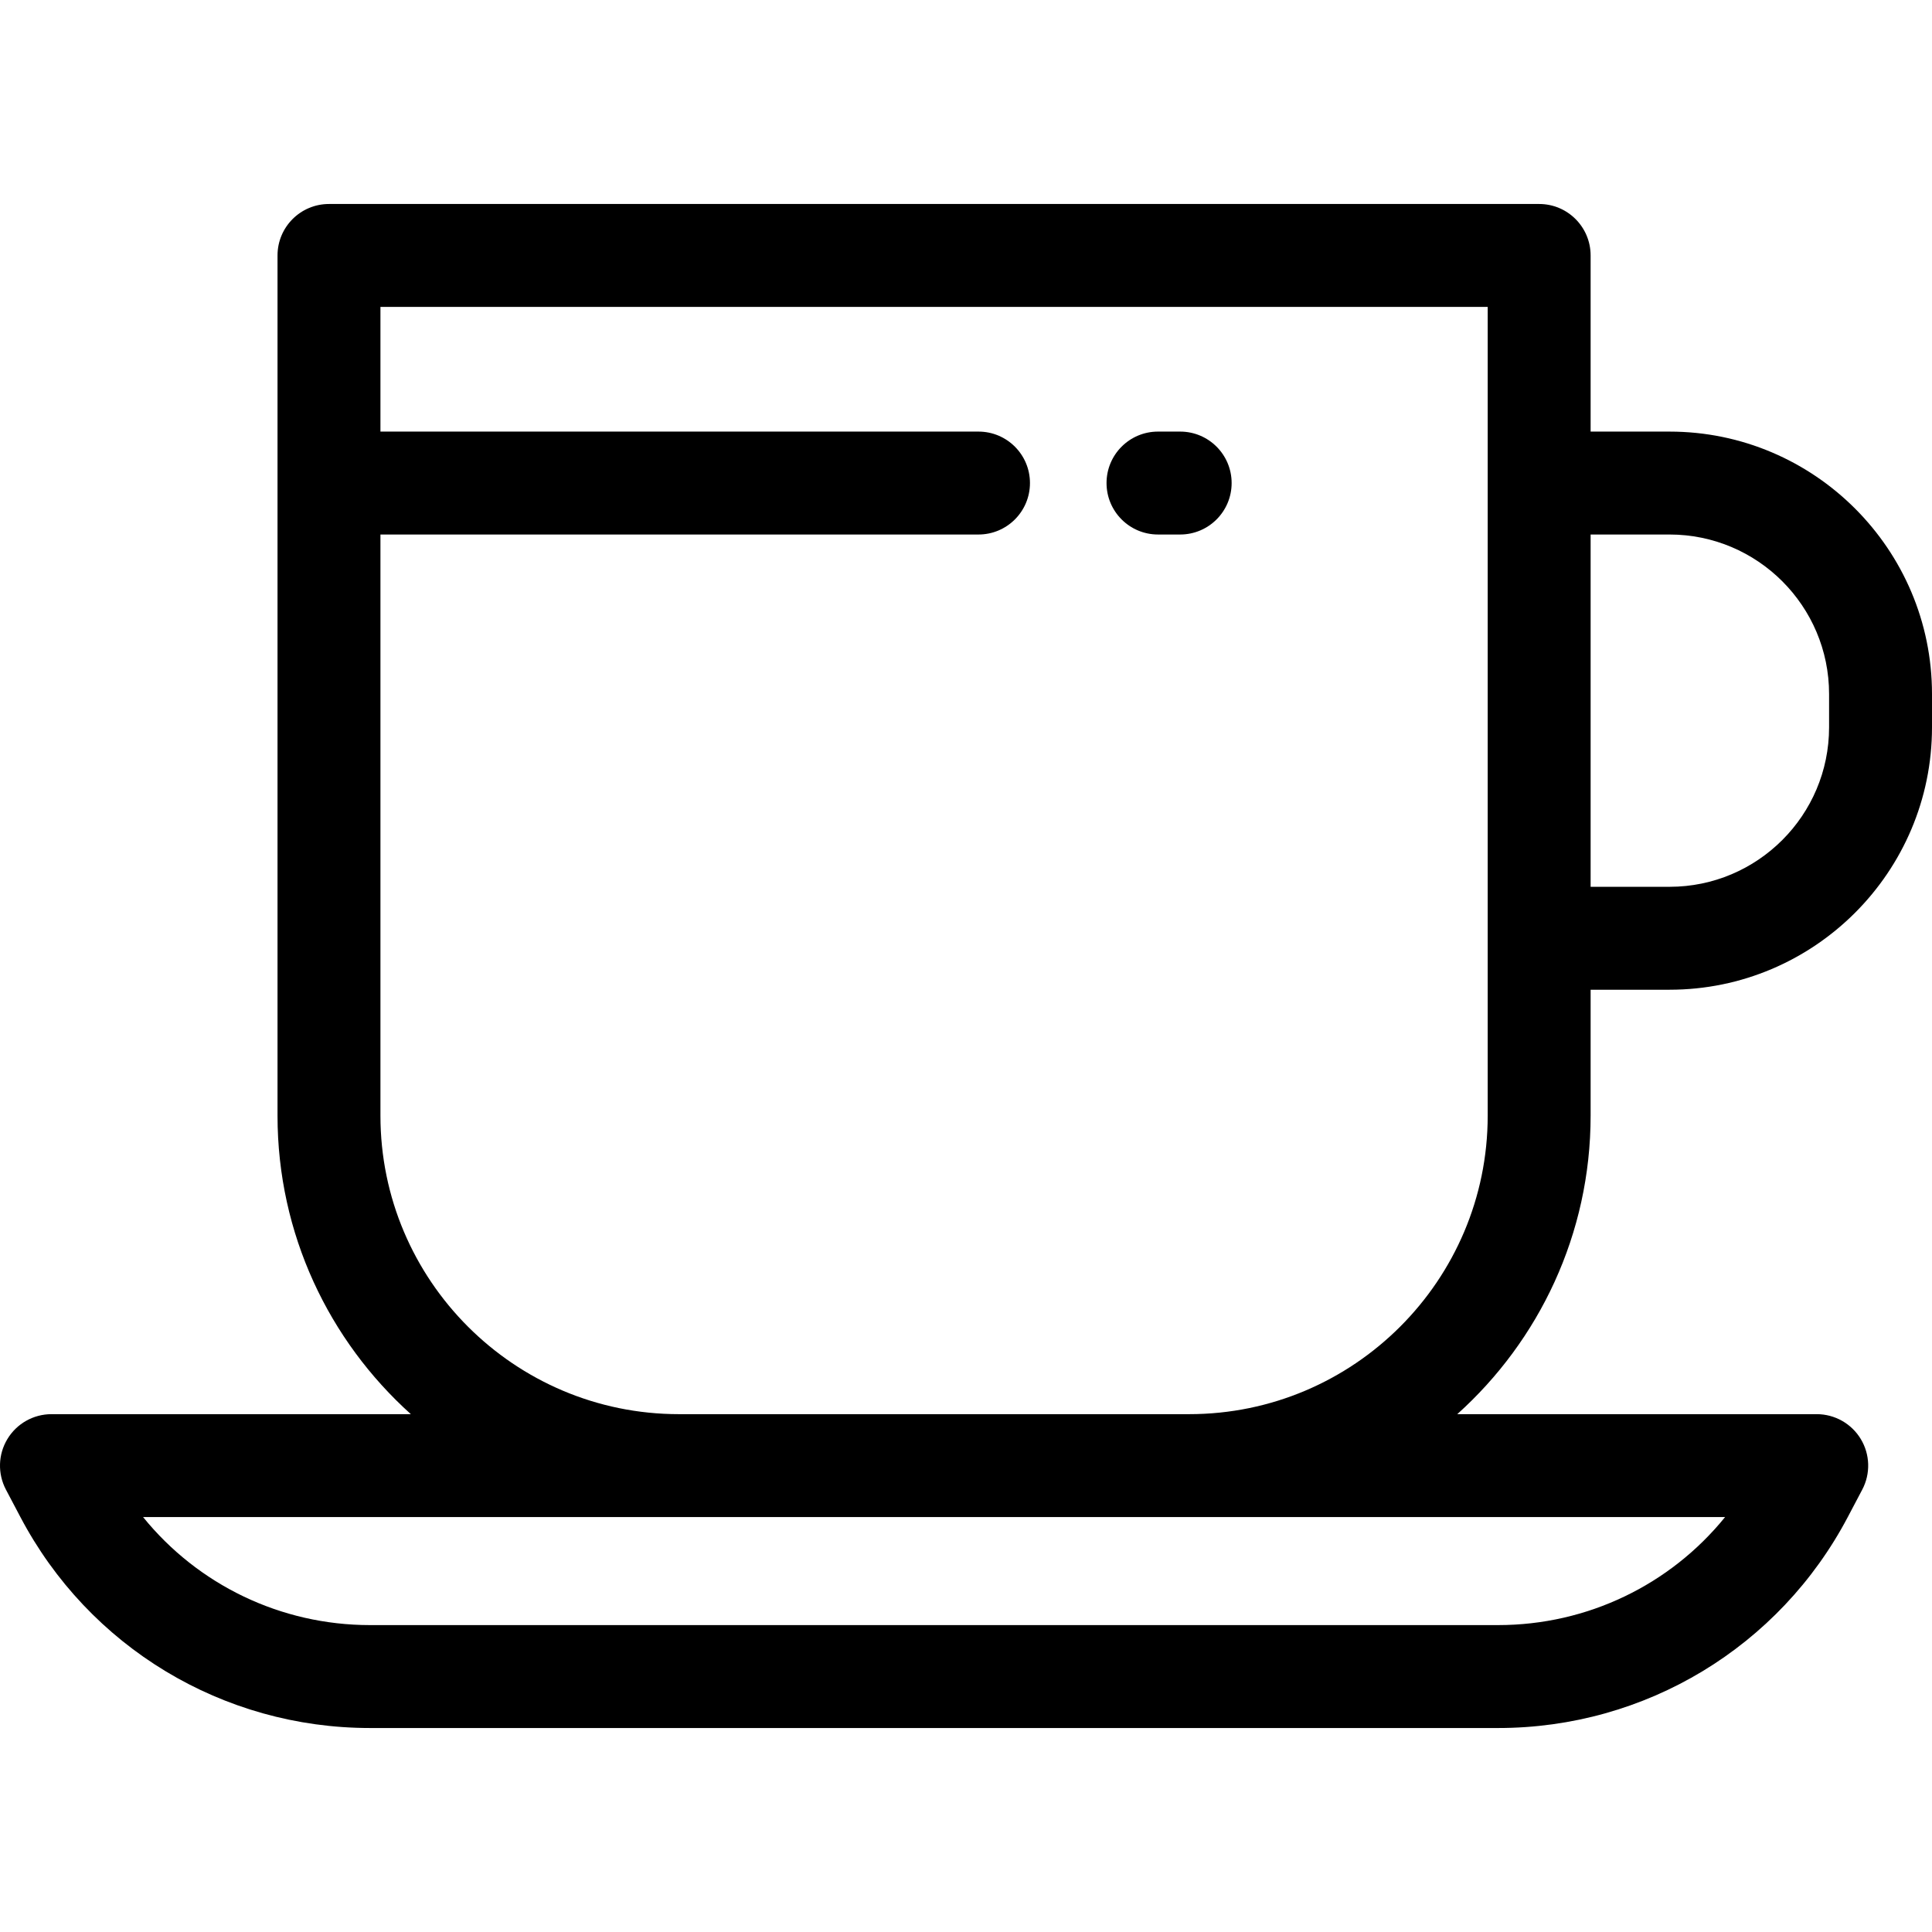<?xml version="1.0" encoding="iso-8859-1"?>
<!-- Uploaded to: SVG Repo, www.svgrepo.com, Generator: SVG Repo Mixer Tools -->
<svg fill="#000000" height="800px" width="800px" version="1.1" id="Layer_1" xmlns="http://www.w3.org/2000/svg" xmlns:xlink="http://www.w3.org/1999/xlink" 
	 viewBox="0 0 512 512" xml:space="preserve">
<g>
	<g>
		<path d="M421.53,295.671v-33.383h20.92c38.351,0,69.55-31.201,69.55-69.55v-8.81c0-38.351-31.199-69.55-69.55-69.55h-20.92V67.696
			c0-7.532-6.105-13.637-13.637-13.637H87.183c-7.532,0-13.637,6.105-13.637,13.637v227.975c0,31.374,13.662,59.61,35.338,79.097
			H13.637c-4.779,0-9.209,2.502-11.678,6.595c-2.468,4.091-2.614,9.177-0.385,13.405l3.798,7.201
			c18.159,34.526,53.678,55.973,92.693,55.973H397.01c39.01,0,74.532-21.447,92.7-55.961l3.805-7.214
			c2.23-4.228,2.084-9.313-0.385-13.405c-2.468-4.093-6.899-6.595-11.678-6.595h-95.261
			C407.868,355.281,421.53,327.045,421.53,295.671z M421.53,141.651h20.92c23.312,0,42.276,18.965,42.276,42.276v8.81
			c0,23.31-18.965,42.276-42.276,42.276h-20.92V141.651z M457.164,402.042c-14.539,17.943-36.479,28.625-60.154,28.625H98.066
			c-23.676,0-45.61-10.679-60.145-28.625H457.164z M315.159,374.766H179.917v0.001c-43.614,0-79.096-35.483-79.096-79.097v-154.02
			h158.493c7.532,0,13.637-6.105,13.637-13.637c0-7.532-6.105-13.637-13.637-13.637H100.821V81.333h293.434v46.681V248.65v47.02
			C394.255,339.283,358.772,374.766,315.159,374.766z"/>
	</g>
</g>
<g>
	<g>
		<path d="M312.759,114.376h-5.878c-7.532,0-13.637,6.105-13.637,13.637c0,7.532,6.105,13.637,13.637,13.637h5.878
			c7.532,0,13.637-6.105,13.637-13.637C326.396,120.482,320.29,114.376,312.759,114.376z"/>
	</g>
</g>
</svg>